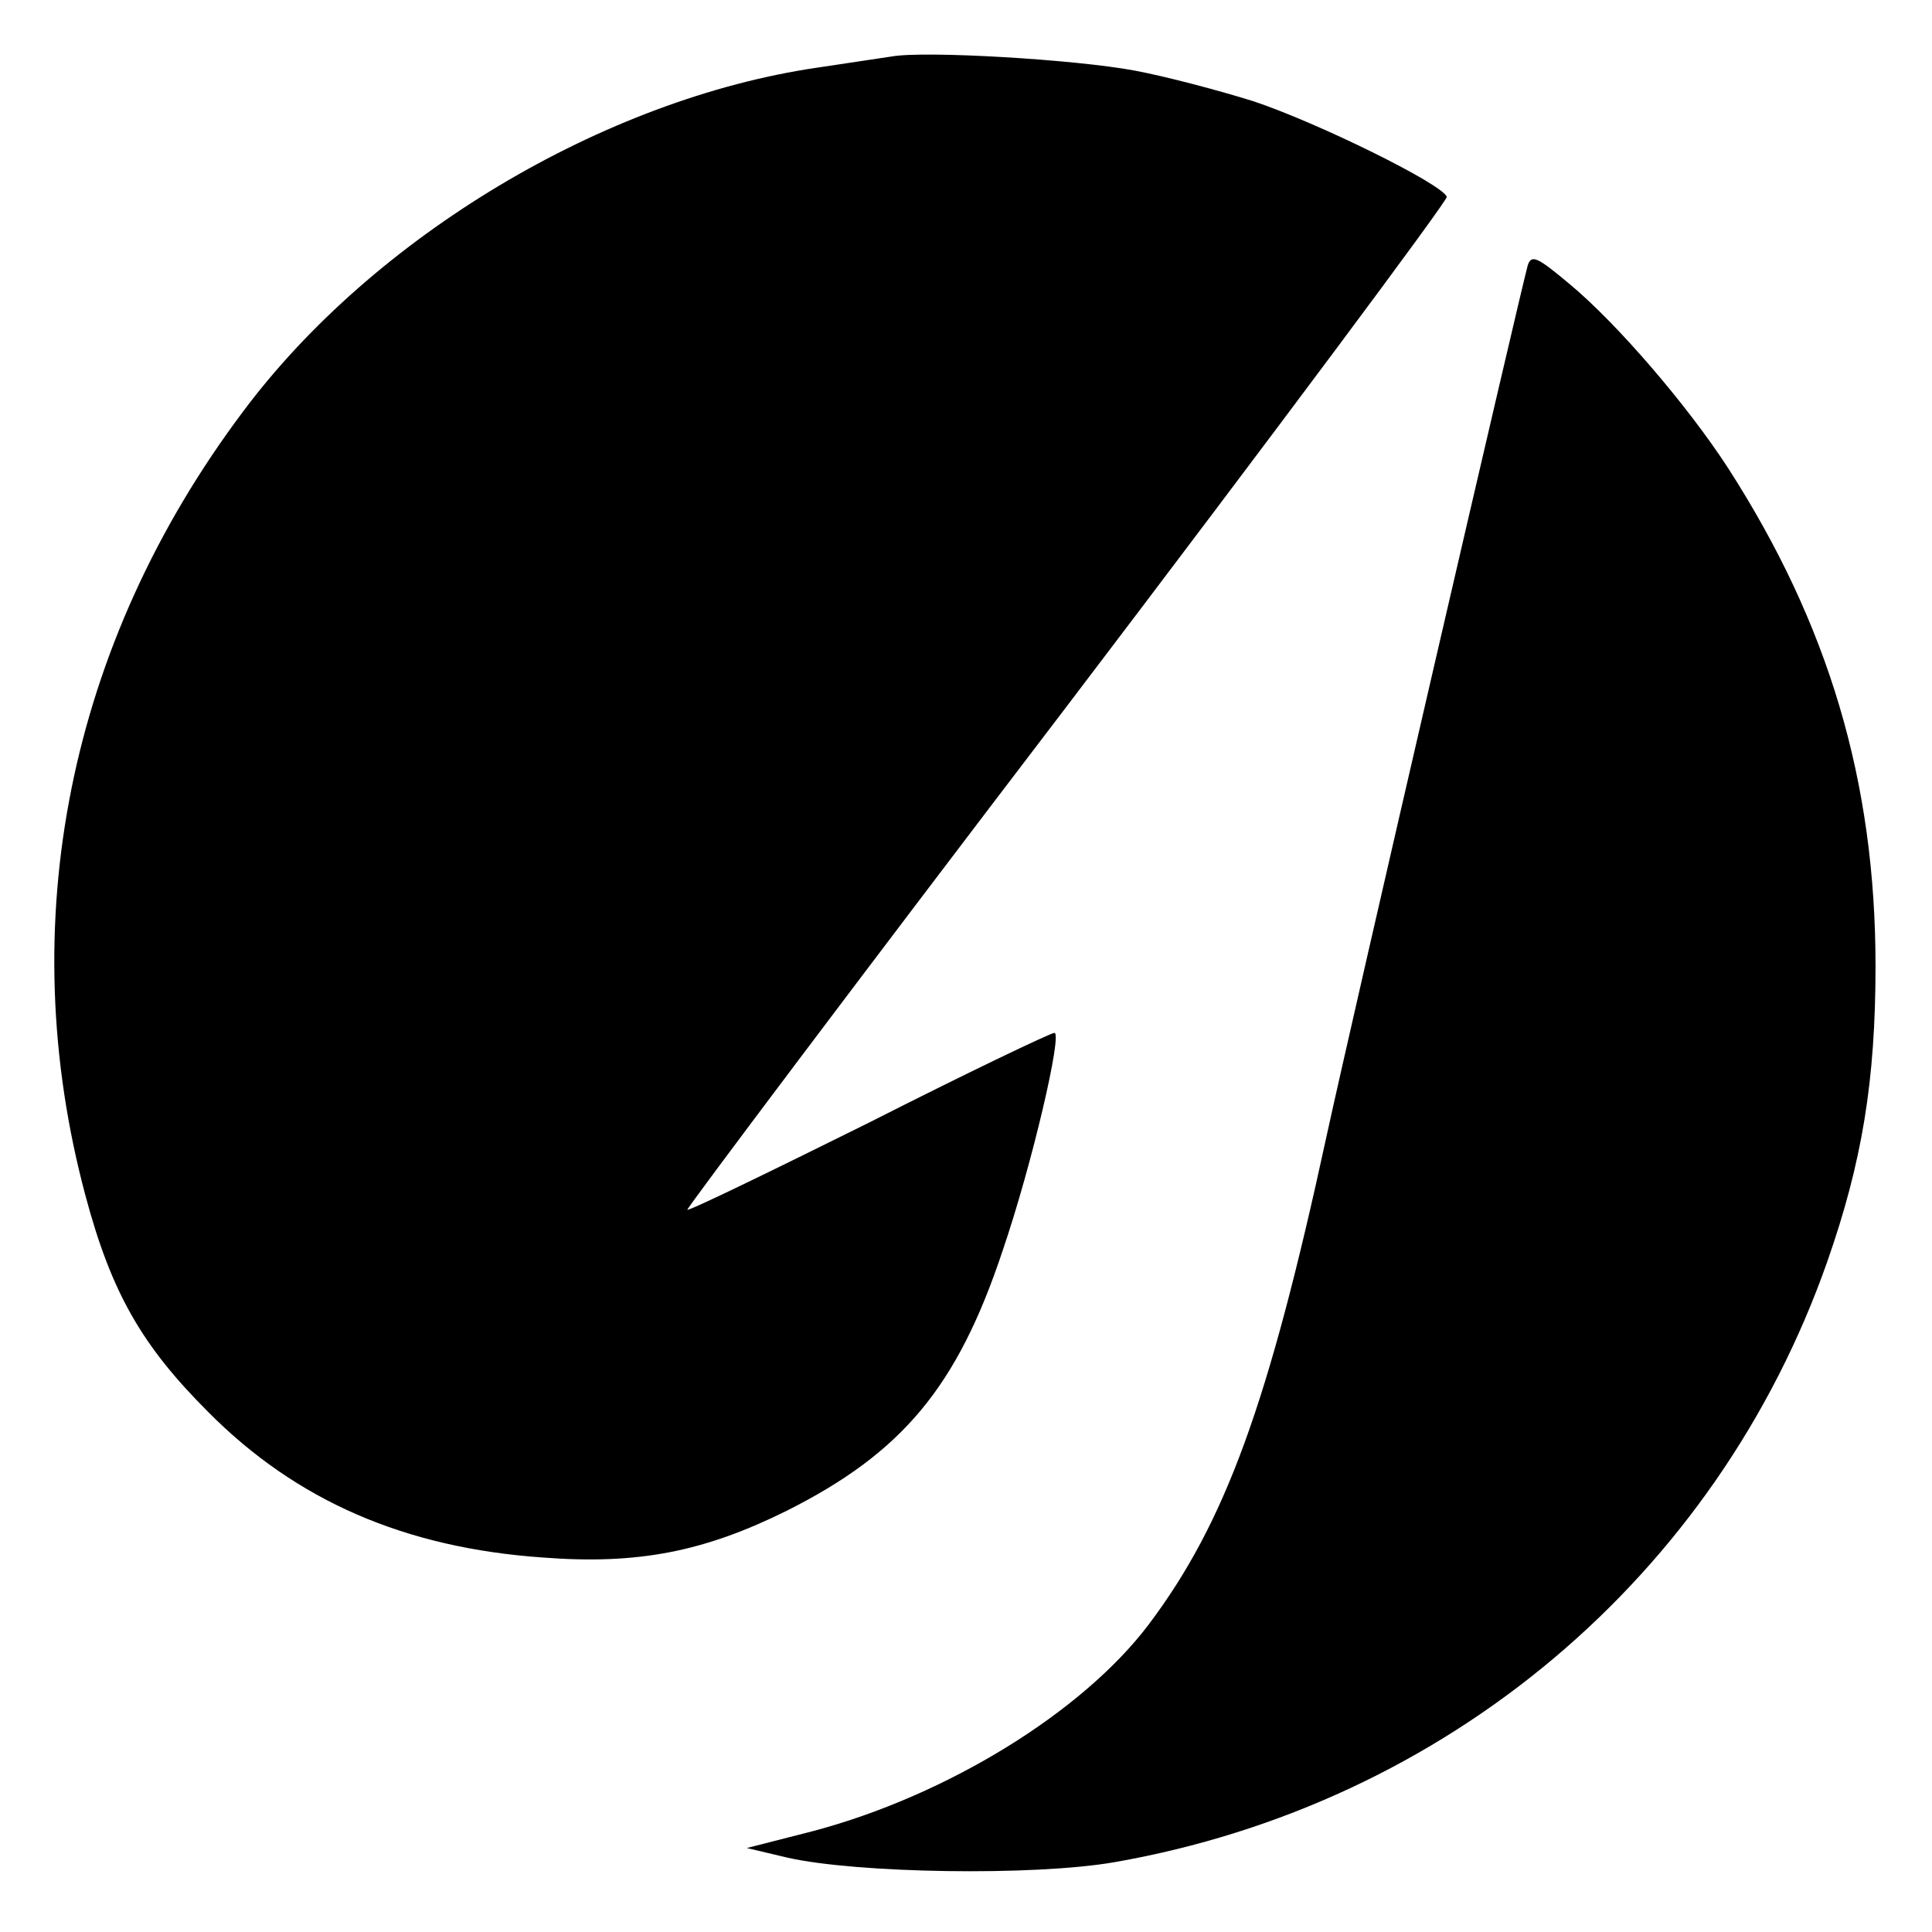<?xml version="1.0" standalone="no"?>
<!DOCTYPE svg PUBLIC "-//W3C//DTD SVG 20010904//EN"
 "http://www.w3.org/TR/2001/REC-SVG-20010904/DTD/svg10.dtd">
<svg version="1.0" xmlns="http://www.w3.org/2000/svg"
 width="260pt" height="260pt" viewBox="0 0 260 260"
 preserveAspectRatio="xMidYMid meet">
<g transform="translate(0,260) scale(0.1,-0.1)"
fill="#000000" stroke="none">
<path d="M1200 2524 c-14 -2 -59 -9 -100 -15 -287 -42 -597 -227 -773 -463
-235 -313 -310 -689 -212 -1055 35 -131 76 -202 165 -291 119 -120 265 -183
450 -196 129 -10 218 8 329 63 155 78 229 166 290 349 40 117 81 294 70 294
-5 0 -118 -54 -250 -121 -133 -66 -242 -119 -244 -117 -1 2 228 307 511 678
282 371 512 680 511 685 -5 17 -176 101 -261 129 -45 14 -116 33 -159 41 -80
15 -282 27 -327 19z"/>
<path d="M2056 2243 c-10 -36 -236 -1012 -271 -1173 -78 -360 -136 -519 -239
-656 -89 -118 -271 -230 -451 -278 l-90 -23 55 -13 c93 -21 331 -25 440 -6
446 78 810 384 959 808 47 134 65 244 65 398 0 248 -63 460 -199 671 -54 83
-148 193 -213 247 -43 36 -51 40 -56 25z"/>
</g>
</svg>
